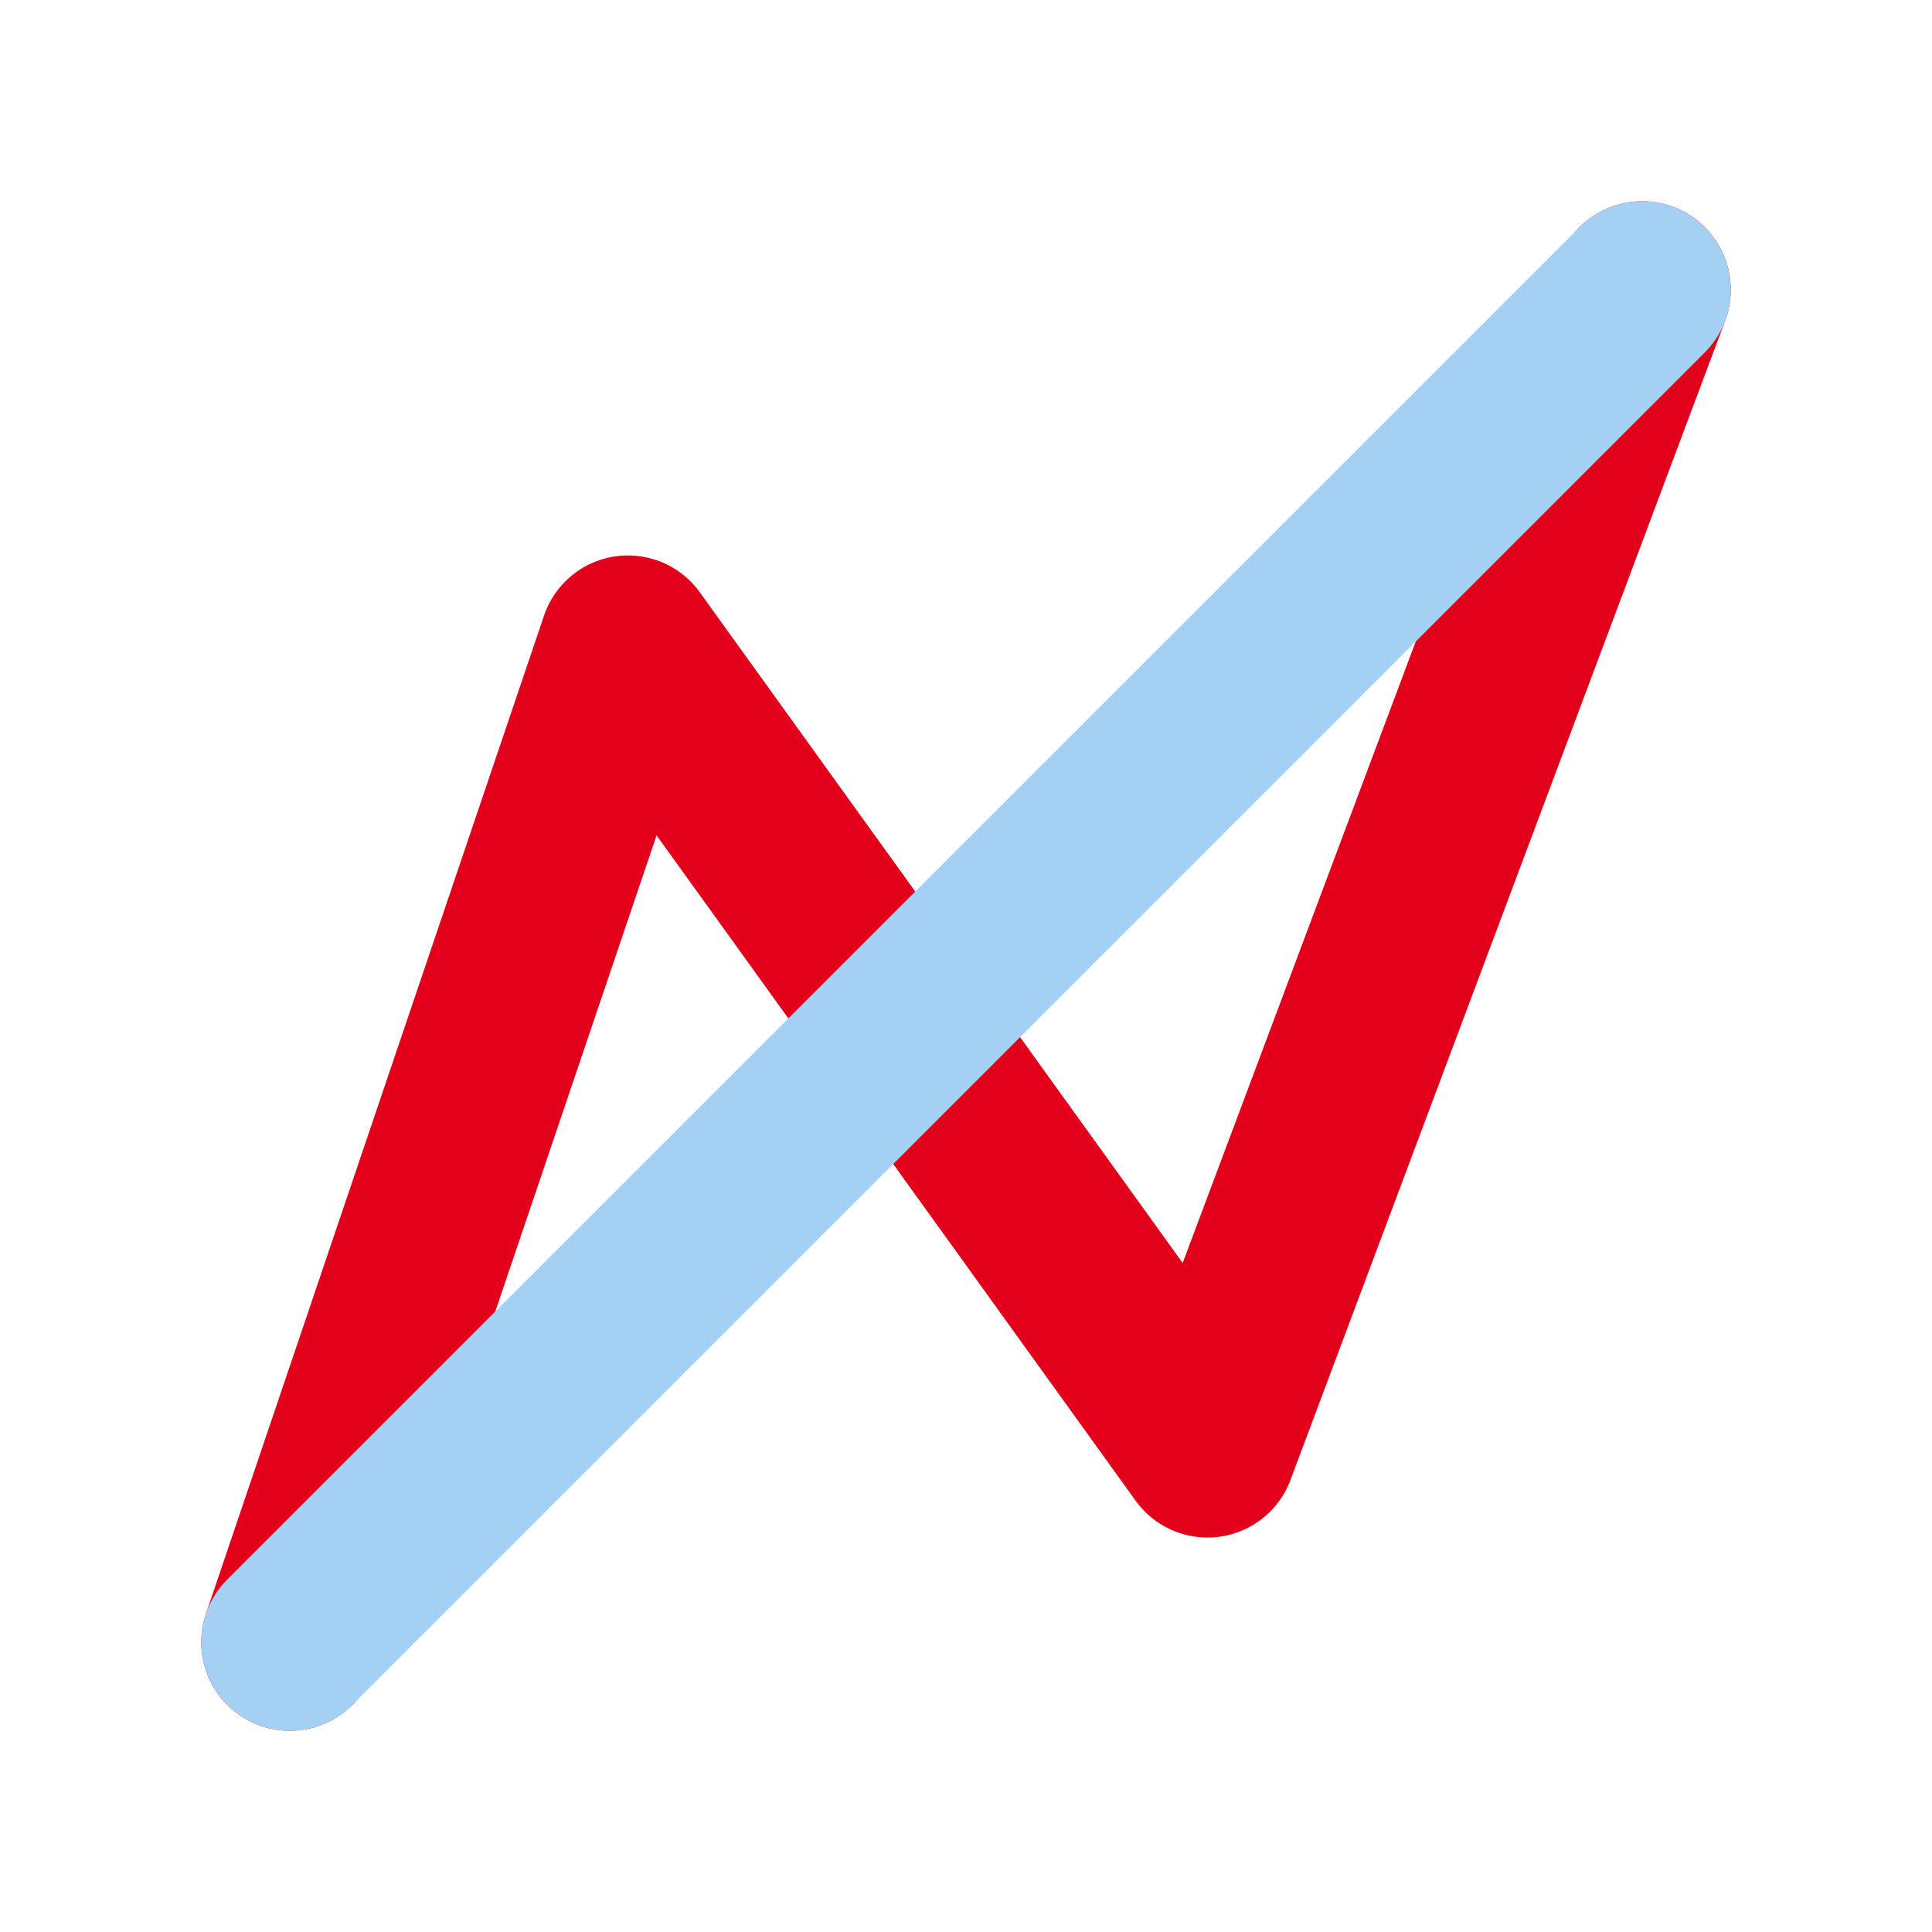 <svg width="120" height="120" viewBox="0 0 120 120" xmlns="http://www.w3.org/2000/svg">
<title>Andyfx Logo</title>
<path fill="none" stroke-width="11" stroke-linecap="round" stroke-linejoin="round" stroke="#E3001B" d="M 18 102 L 39 40 L 75 90 L 102 18"></path>
<path fill="none" stroke-width="11" stroke-linecap="round" stroke-linejoin="round" stroke="#A4D1F3" d="M 18 102 L 102 18"></path>
</svg>